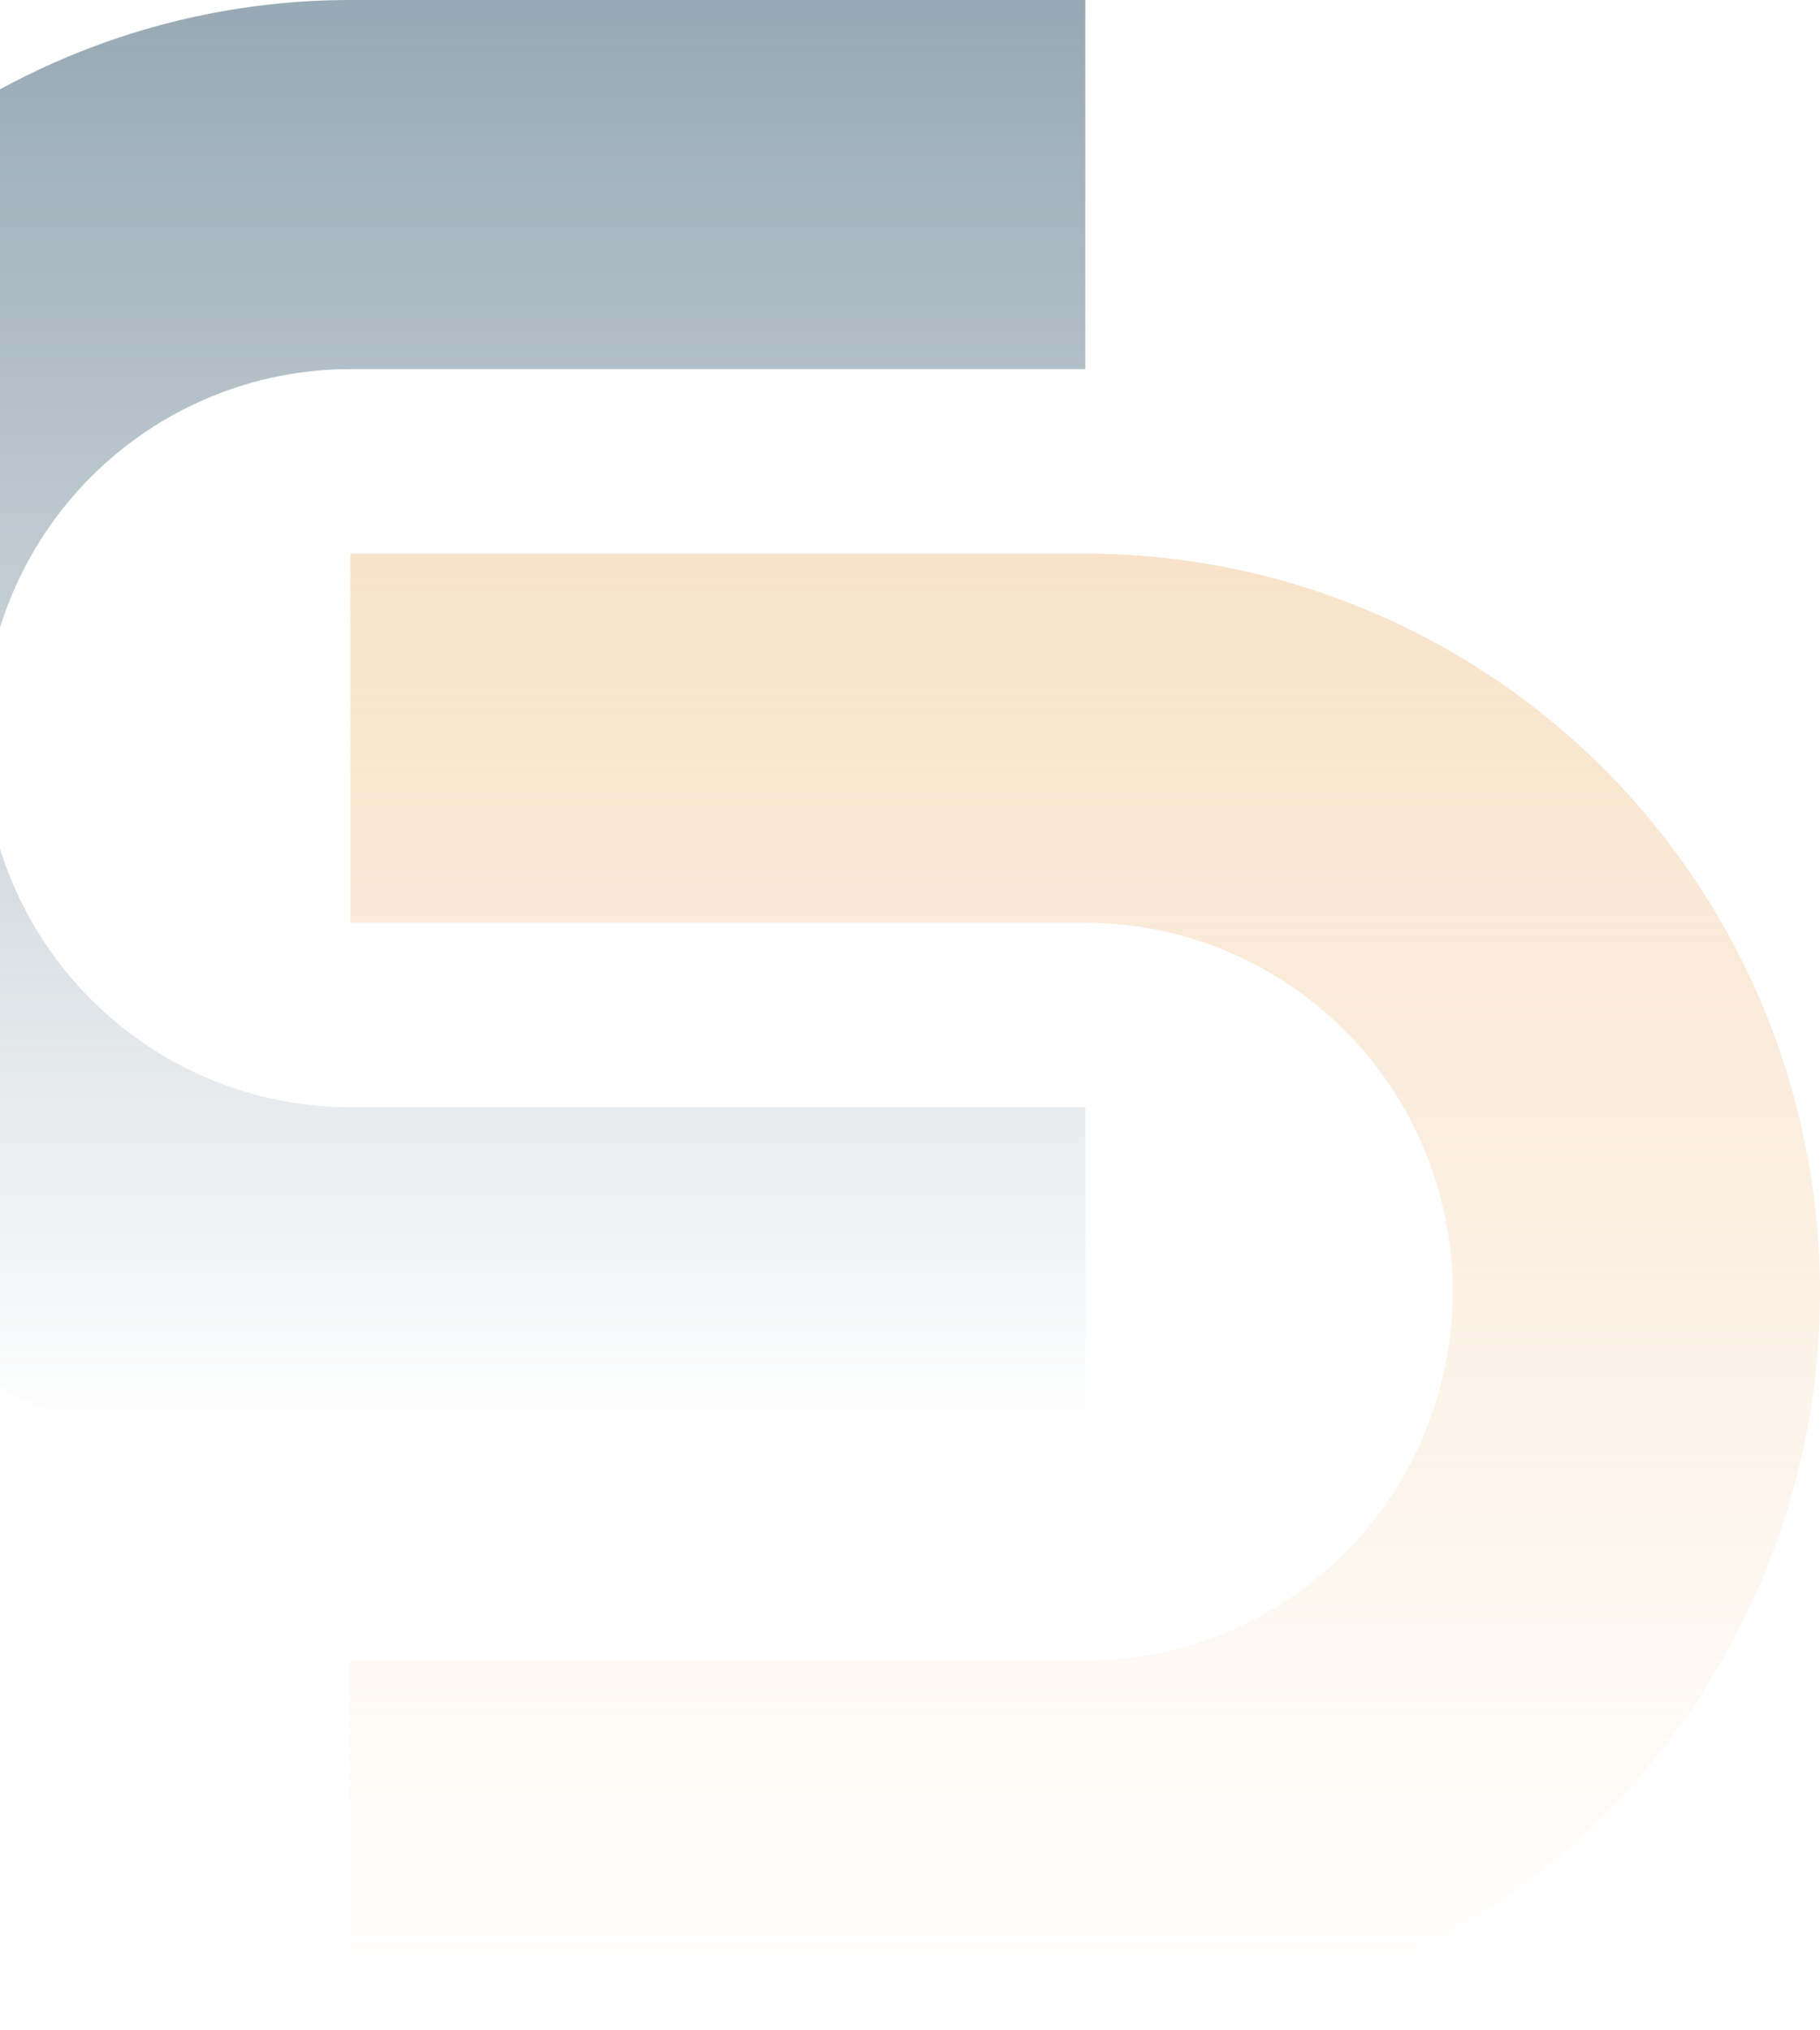 <svg width="573" height="639" viewBox="0 0 573 639" fill="none" xmlns="http://www.w3.org/2000/svg">
<g opacity="0.5">
<path d="M341.68 348.54H110.322C95.133 348.54 80.092 345.534 66.059 339.694C52.026 333.855 39.276 325.296 28.538 314.506C17.799 303.716 9.281 290.907 3.471 276.81C-2.338 262.713 -5.326 247.605 -5.321 232.348C-5.321 217.094 -2.33 201.99 3.482 187.897C9.293 173.804 17.811 160.999 28.55 150.213C50.237 128.43 79.652 116.192 110.322 116.192H341.68V0H110.322C48.972 0 -9.866 24.479 -53.247 68.053C-96.629 111.627 -121 170.725 -121 232.348C-121.005 262.863 -115.025 293.081 -103.402 321.275C-91.779 349.468 -74.74 375.086 -53.26 396.666C-31.779 418.245 -6.277 435.363 21.791 447.042C49.858 458.72 79.942 464.731 110.322 464.731H341.68V348.54Z" fill="url(#paint0_linear_17_4)"/>
<path d="M341.678 639H110.32V522.808H341.678C372.352 522.808 401.77 510.572 423.463 488.789C445.155 467.007 457.347 437.462 457.357 406.652C457.357 375.836 445.169 346.282 423.475 324.492C401.781 302.702 372.358 290.46 341.678 290.46H110.32V174.269H341.678C372.058 174.269 402.142 180.28 430.209 191.958C458.277 203.637 483.779 220.755 505.26 242.334C526.741 263.914 543.779 289.532 555.402 317.725C567.025 345.919 573.005 376.137 573 406.652C573 468.275 548.629 527.373 505.247 570.947C461.866 614.521 403.028 639 341.678 639Z" fill="url(#paint1_linear_17_4)"/>
</g>
<defs>
<linearGradient id="paint0_linear_17_4" x1="342" y1="-1.5752e-05" x2="342" y2="451.5" gradientUnits="userSpaceOnUse">
<stop stop-color="#30536A"/>
<stop offset="1" stop-color="#30536A" stop-opacity="0"/>
</linearGradient>
<linearGradient id="paint1_linear_17_4" x1="110" y1="174" x2="110" y2="625.5" gradientUnits="userSpaceOnUse">
<stop stop-color="#F1C694"/>
<stop offset="1" stop-color="#F1C694" stop-opacity="0"/>
</linearGradient>
</defs>
</svg>
